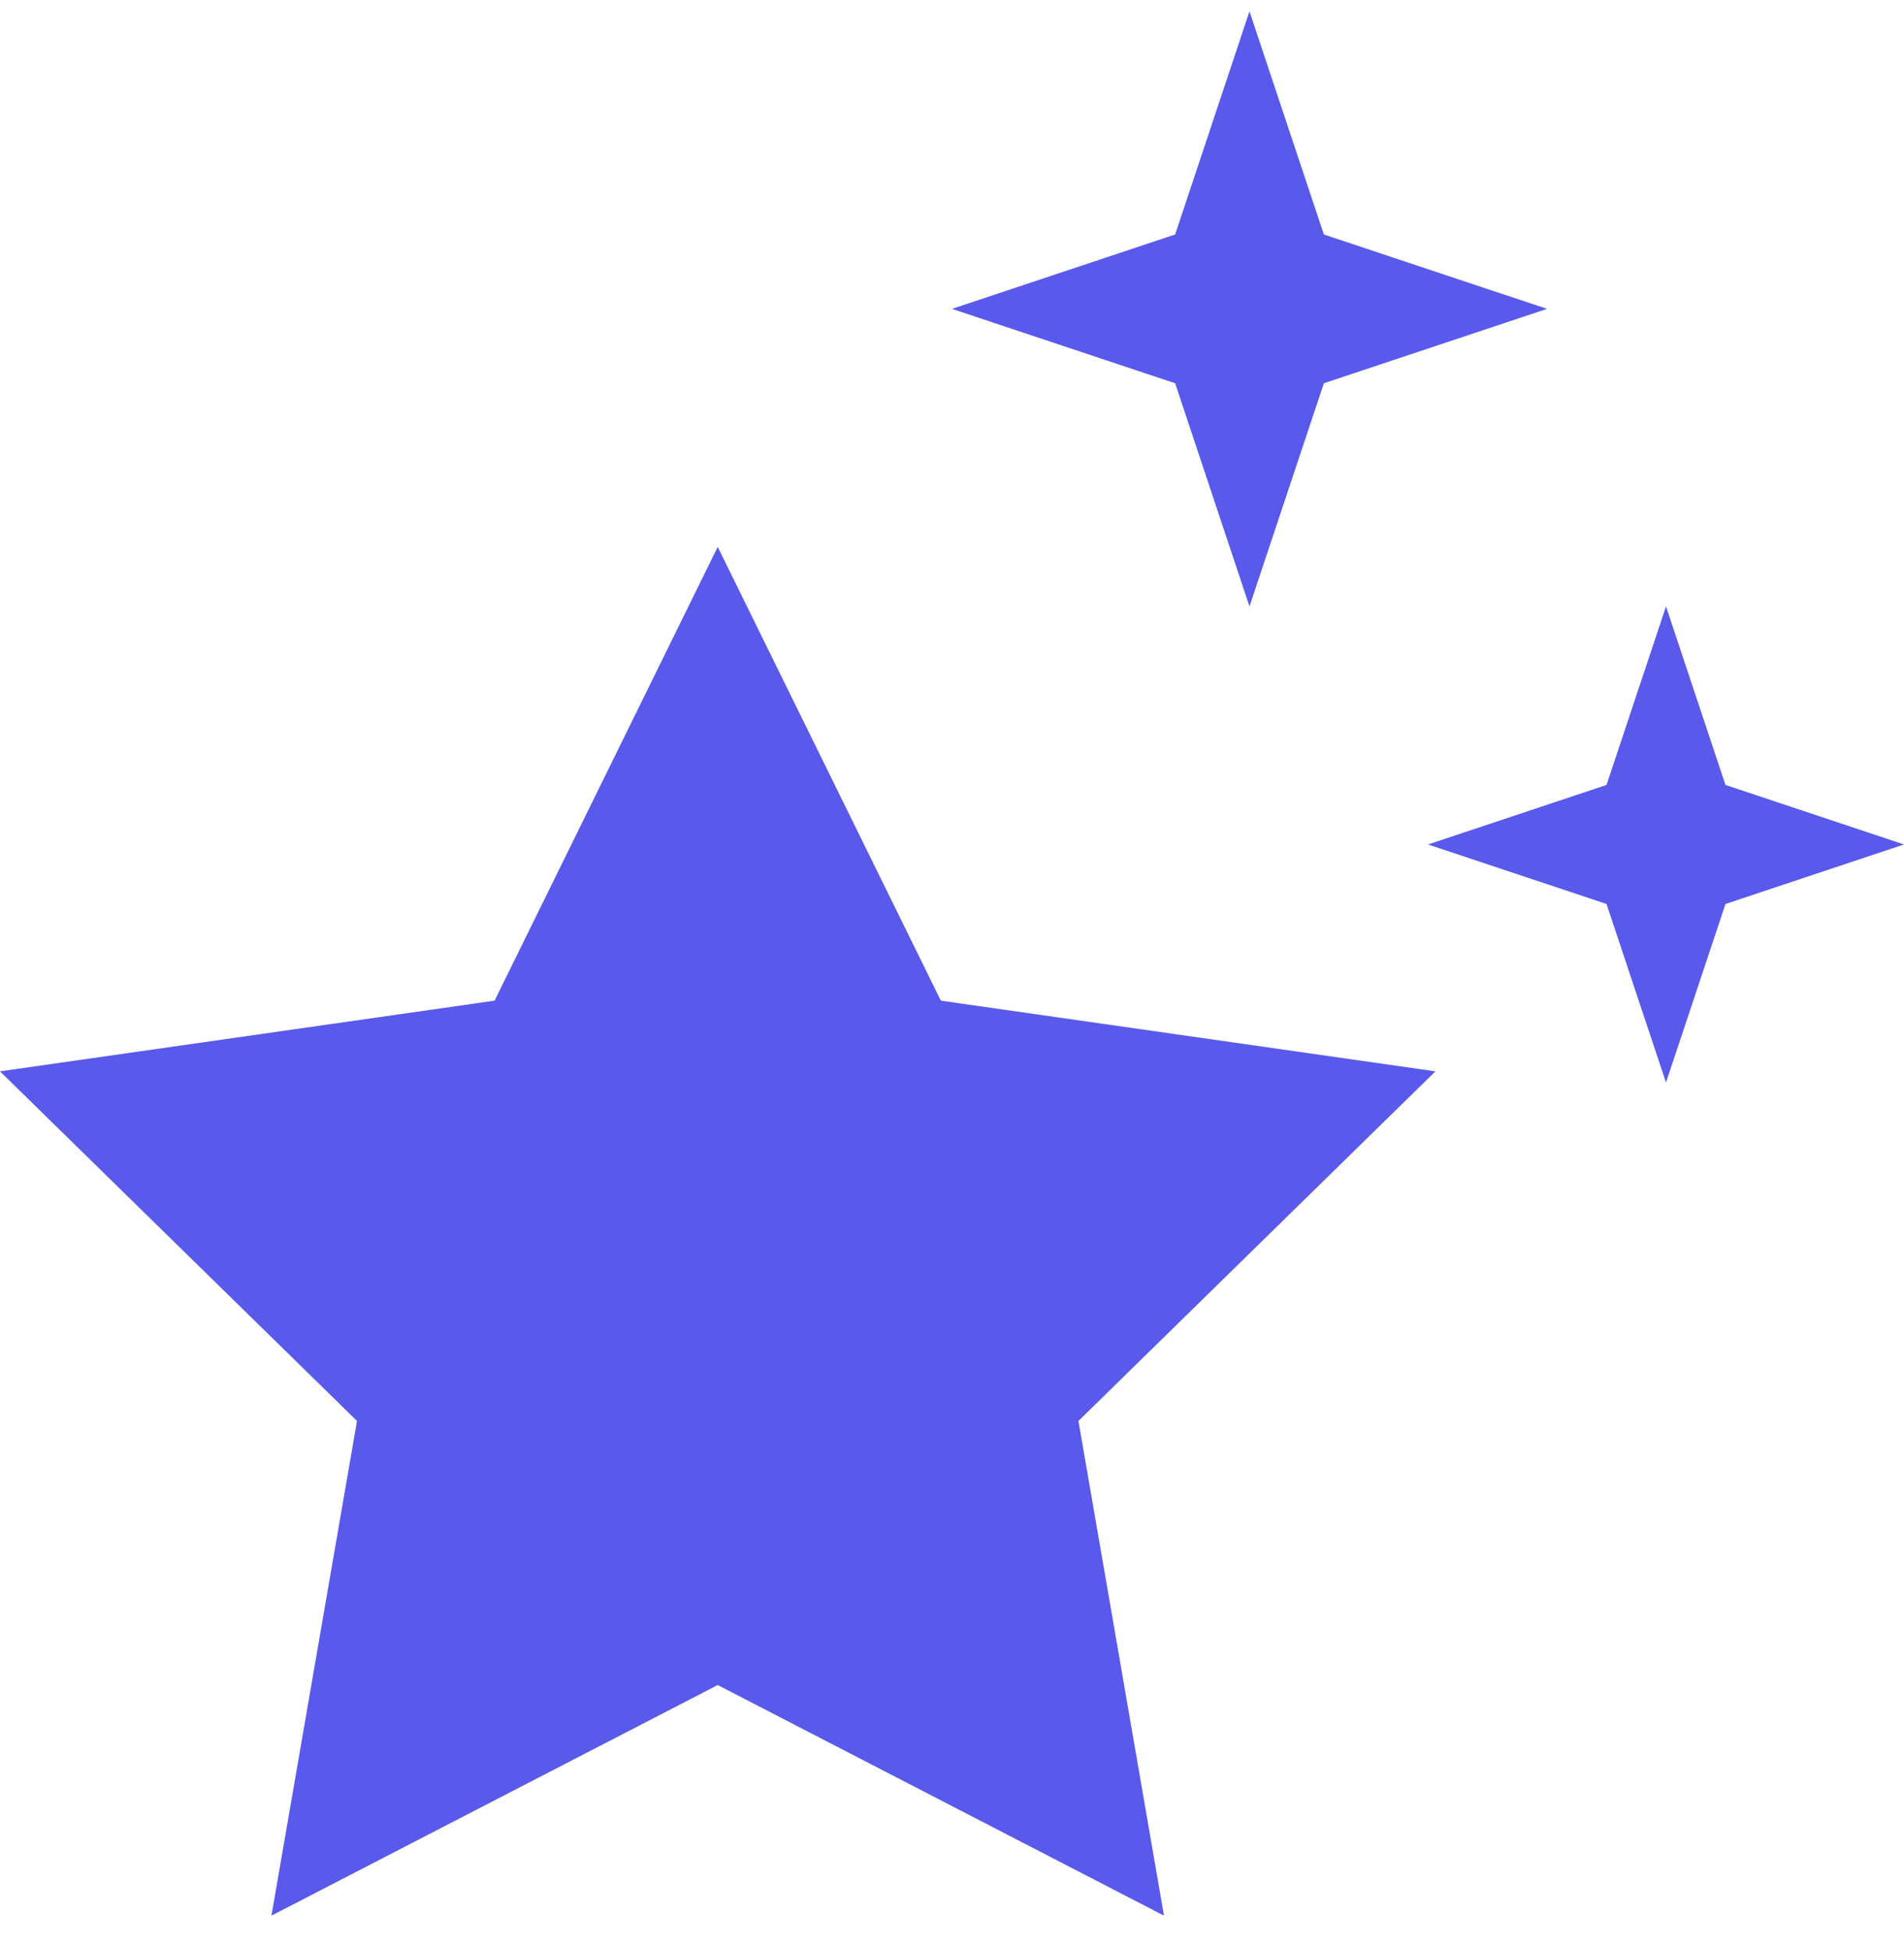 <svg width="42" height="43" viewBox="0 0 42 43" fill="none" xmlns="http://www.w3.org/2000/svg">
<path d="M29.203 5.172L34.125 6.812L29.203 8.453L27.562 13.375L25.922 8.453L21 6.812L25.922 5.172L27.562 0.25L29.203 5.172ZM38.062 17.312L42 18.625L38.062 19.938L36.75 23.875L35.438 19.938L31.5 18.625L35.438 17.312L36.75 13.375L38.062 17.312ZM20.754 22.07L31.664 23.629L23.789 31.34L25.676 42.25L15.832 37.164L5.988 42.25L7.875 31.34L0 23.629L10.91 22.07L15.832 12.062L20.754 22.07Z" fill="#5959EB"/>
</svg>
